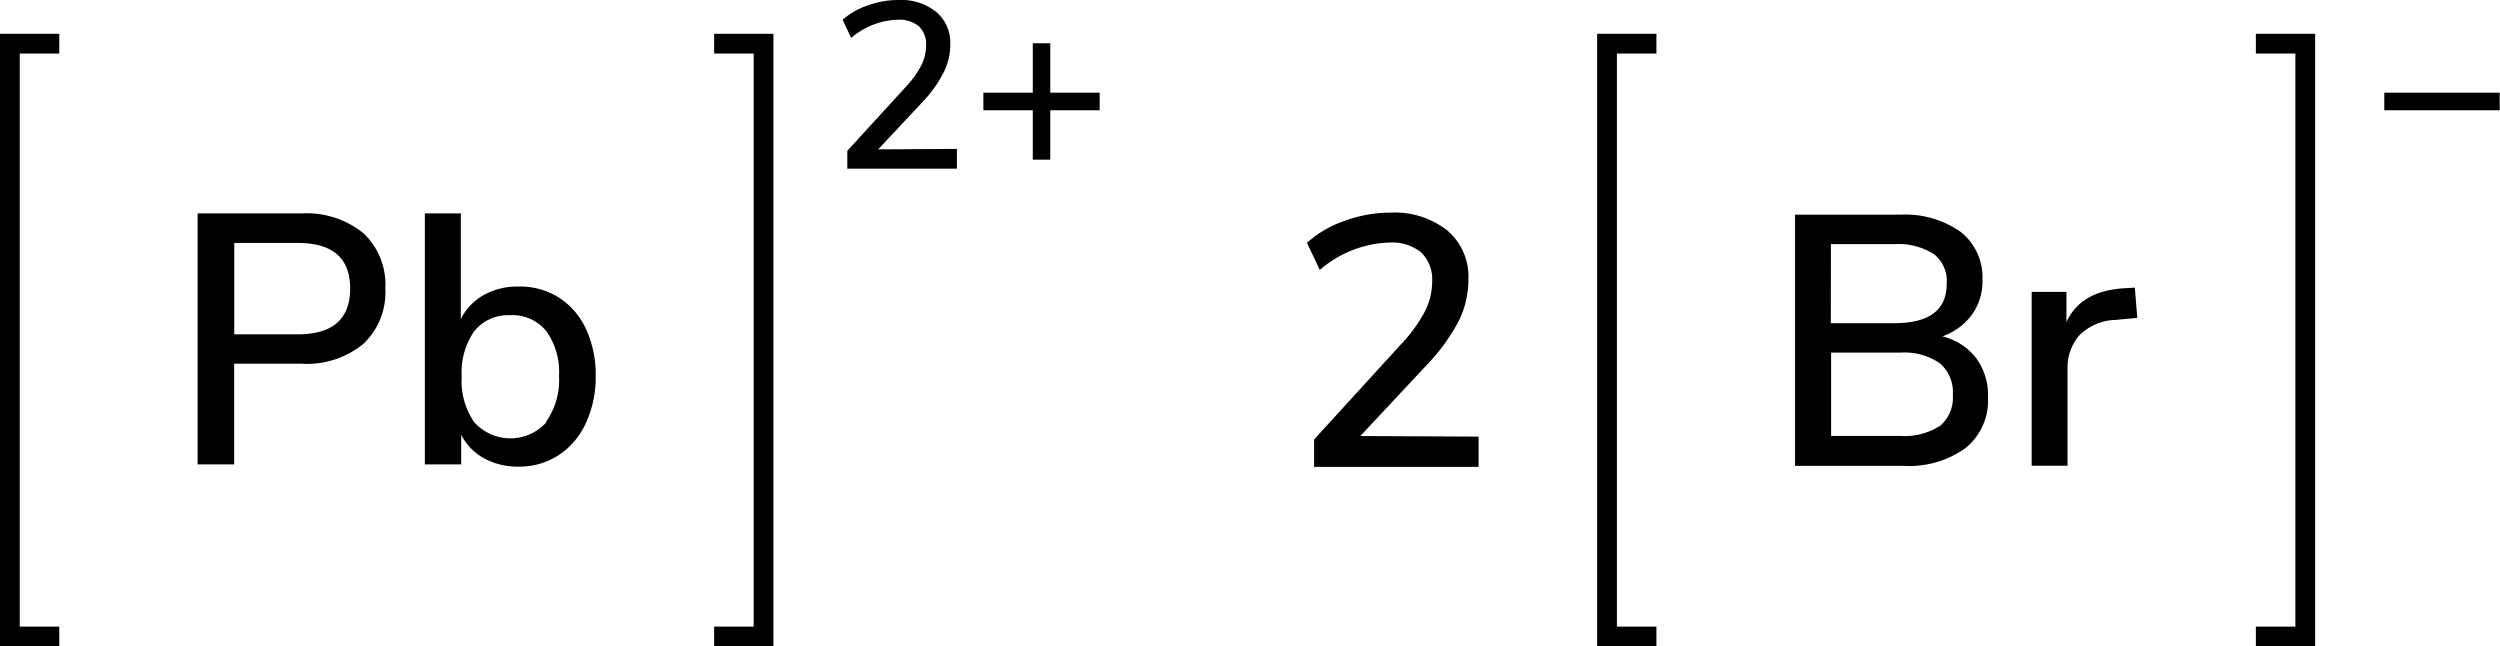 <svg xmlns="http://www.w3.org/2000/svg" width="253.03" height="65.42" viewBox="0 0 253.03 65.42"><defs><style>.cls-1{fill:none;stroke:#000;stroke-linecap:square;stroke-miterlimit:10;stroke-width:2px;}</style></defs><title>Chemical structure of lead II bromide</title><g id="レイヤー_2" data-name="レイヤー 2"><g id="レイヤー_1-2" data-name="レイヤー 1"><path d="M96.85,15.07v2H85.76V15.26L91.6,8.88a10.43,10.43,0,0,0,1.63-2.23,4.51,4.51,0,0,0,.5-2,2.53,2.53,0,0,0-.74-2A3.09,3.09,0,0,0,90.85,2a7.53,7.53,0,0,0-4.7,1.84L85.28,2A7.47,7.47,0,0,1,87.83.55,9,9,0,0,1,90.92,0a5.68,5.68,0,0,1,3.84,1.21,4.08,4.08,0,0,1,1.42,3.28,6.26,6.26,0,0,1-.64,2.78,12.64,12.64,0,0,1-2.12,3l-4.54,4.85Z"/><path d="M111.3,9.38v1.78h-5v5h-1.77v-5h-5V9.38h5v-5h1.77v5Z"/><polyline class="cls-1" points="73.28 64.42 77.28 64.42 77.28 4.42 73.28 4.42"/><polyline class="cls-1" points="5 64.42 1 64.42 1 4.42 5 4.42"/><path d="M20,21.6H30.51a9.14,9.14,0,0,1,6.27,2A7.14,7.14,0,0,1,39,29.2a7.19,7.19,0,0,1-2.23,5.61,9,9,0,0,1-6.27,2h-6.8V47H20ZM30.12,33.84q5.32,0,5.32-4.64c0-3.08-1.77-4.61-5.32-4.61H23.71v9.25Z"/><path d="M56.54,30.1a7.46,7.46,0,0,1,2.75,3.16,10.93,10.93,0,0,1,1,4.79,11.05,11.05,0,0,1-1,4.79,7.66,7.66,0,0,1-2.77,3.24,7.29,7.29,0,0,1-4.05,1.15A7.07,7.07,0,0,1,49,46.39,5.57,5.57,0,0,1,46.68,44v3H43V21.6h3.64V32.29A5.67,5.67,0,0,1,49,29.84,7,7,0,0,1,52.47,29,7.4,7.4,0,0,1,56.54,30.1ZM55.26,42.7a7.31,7.31,0,0,0,1.32-4.65,7.09,7.09,0,0,0-1.3-4.55,4.44,4.44,0,0,0-3.67-1.6A4.4,4.4,0,0,0,48,33.52a7.28,7.28,0,0,0-1.27,4.6A7.29,7.29,0,0,0,48,42.73a4.9,4.9,0,0,0,7.31,0Z"/><path d="M149.65,44.19v3.06H133V44.48l8.75-9.58a15.18,15.18,0,0,0,2.45-3.35,6.64,6.64,0,0,0,.75-3,3.81,3.81,0,0,0-1.11-3,4.66,4.66,0,0,0-3.21-1,11.28,11.28,0,0,0-7.05,2.77l-1.3-2.74a11,11,0,0,1,3.82-2.23,13.65,13.65,0,0,1,4.64-.83,8.59,8.59,0,0,1,5.76,1.82,6.11,6.11,0,0,1,2.12,4.91,9.44,9.44,0,0,1-.95,4.18,19.42,19.42,0,0,1-3.19,4.43l-6.8,7.27Z"/><polyline class="cls-1" points="166.65 64.42 162.65 64.42 162.65 4.42 166.65 4.42"/><path d="M253,9.38v1.78H241.32V9.38Z"/><polyline class="cls-1" points="229.32 64.42 233.32 64.42 233.32 4.42 229.32 4.42"/><path d="M200,36.23a6.33,6.33,0,0,1,1.21,4,6.18,6.18,0,0,1-2.25,5.1,9.75,9.75,0,0,1-6.28,1.82h-11V21.73h10.62a9.71,9.71,0,0,1,6.14,1.74,5.86,5.86,0,0,1,2.21,4.88,5.8,5.8,0,0,1-1.06,3.49,6.26,6.26,0,0,1-3,2.2A6.21,6.21,0,0,1,200,36.23Zm-14.7-3.52h6.41q5.33,0,5.32-4a3.44,3.44,0,0,0-1.31-3,6.73,6.73,0,0,0-4-1h-6.41Zm11.05,10.4a3.73,3.73,0,0,0,1.3-3.13,3.87,3.87,0,0,0-1.32-3.22,6.35,6.35,0,0,0-4-1.07h-7v8.43h7A6.63,6.63,0,0,0,196.34,43.11Z"/><path d="M216.32,32.17l-2.2.21A5.36,5.36,0,0,0,210.4,34a5,5,0,0,0-1.14,3.38v9.76h-3.63V29.54h3.52V32.6q1.41-3.11,5.73-3.42l1.19-.07Z"/></g></g></svg>